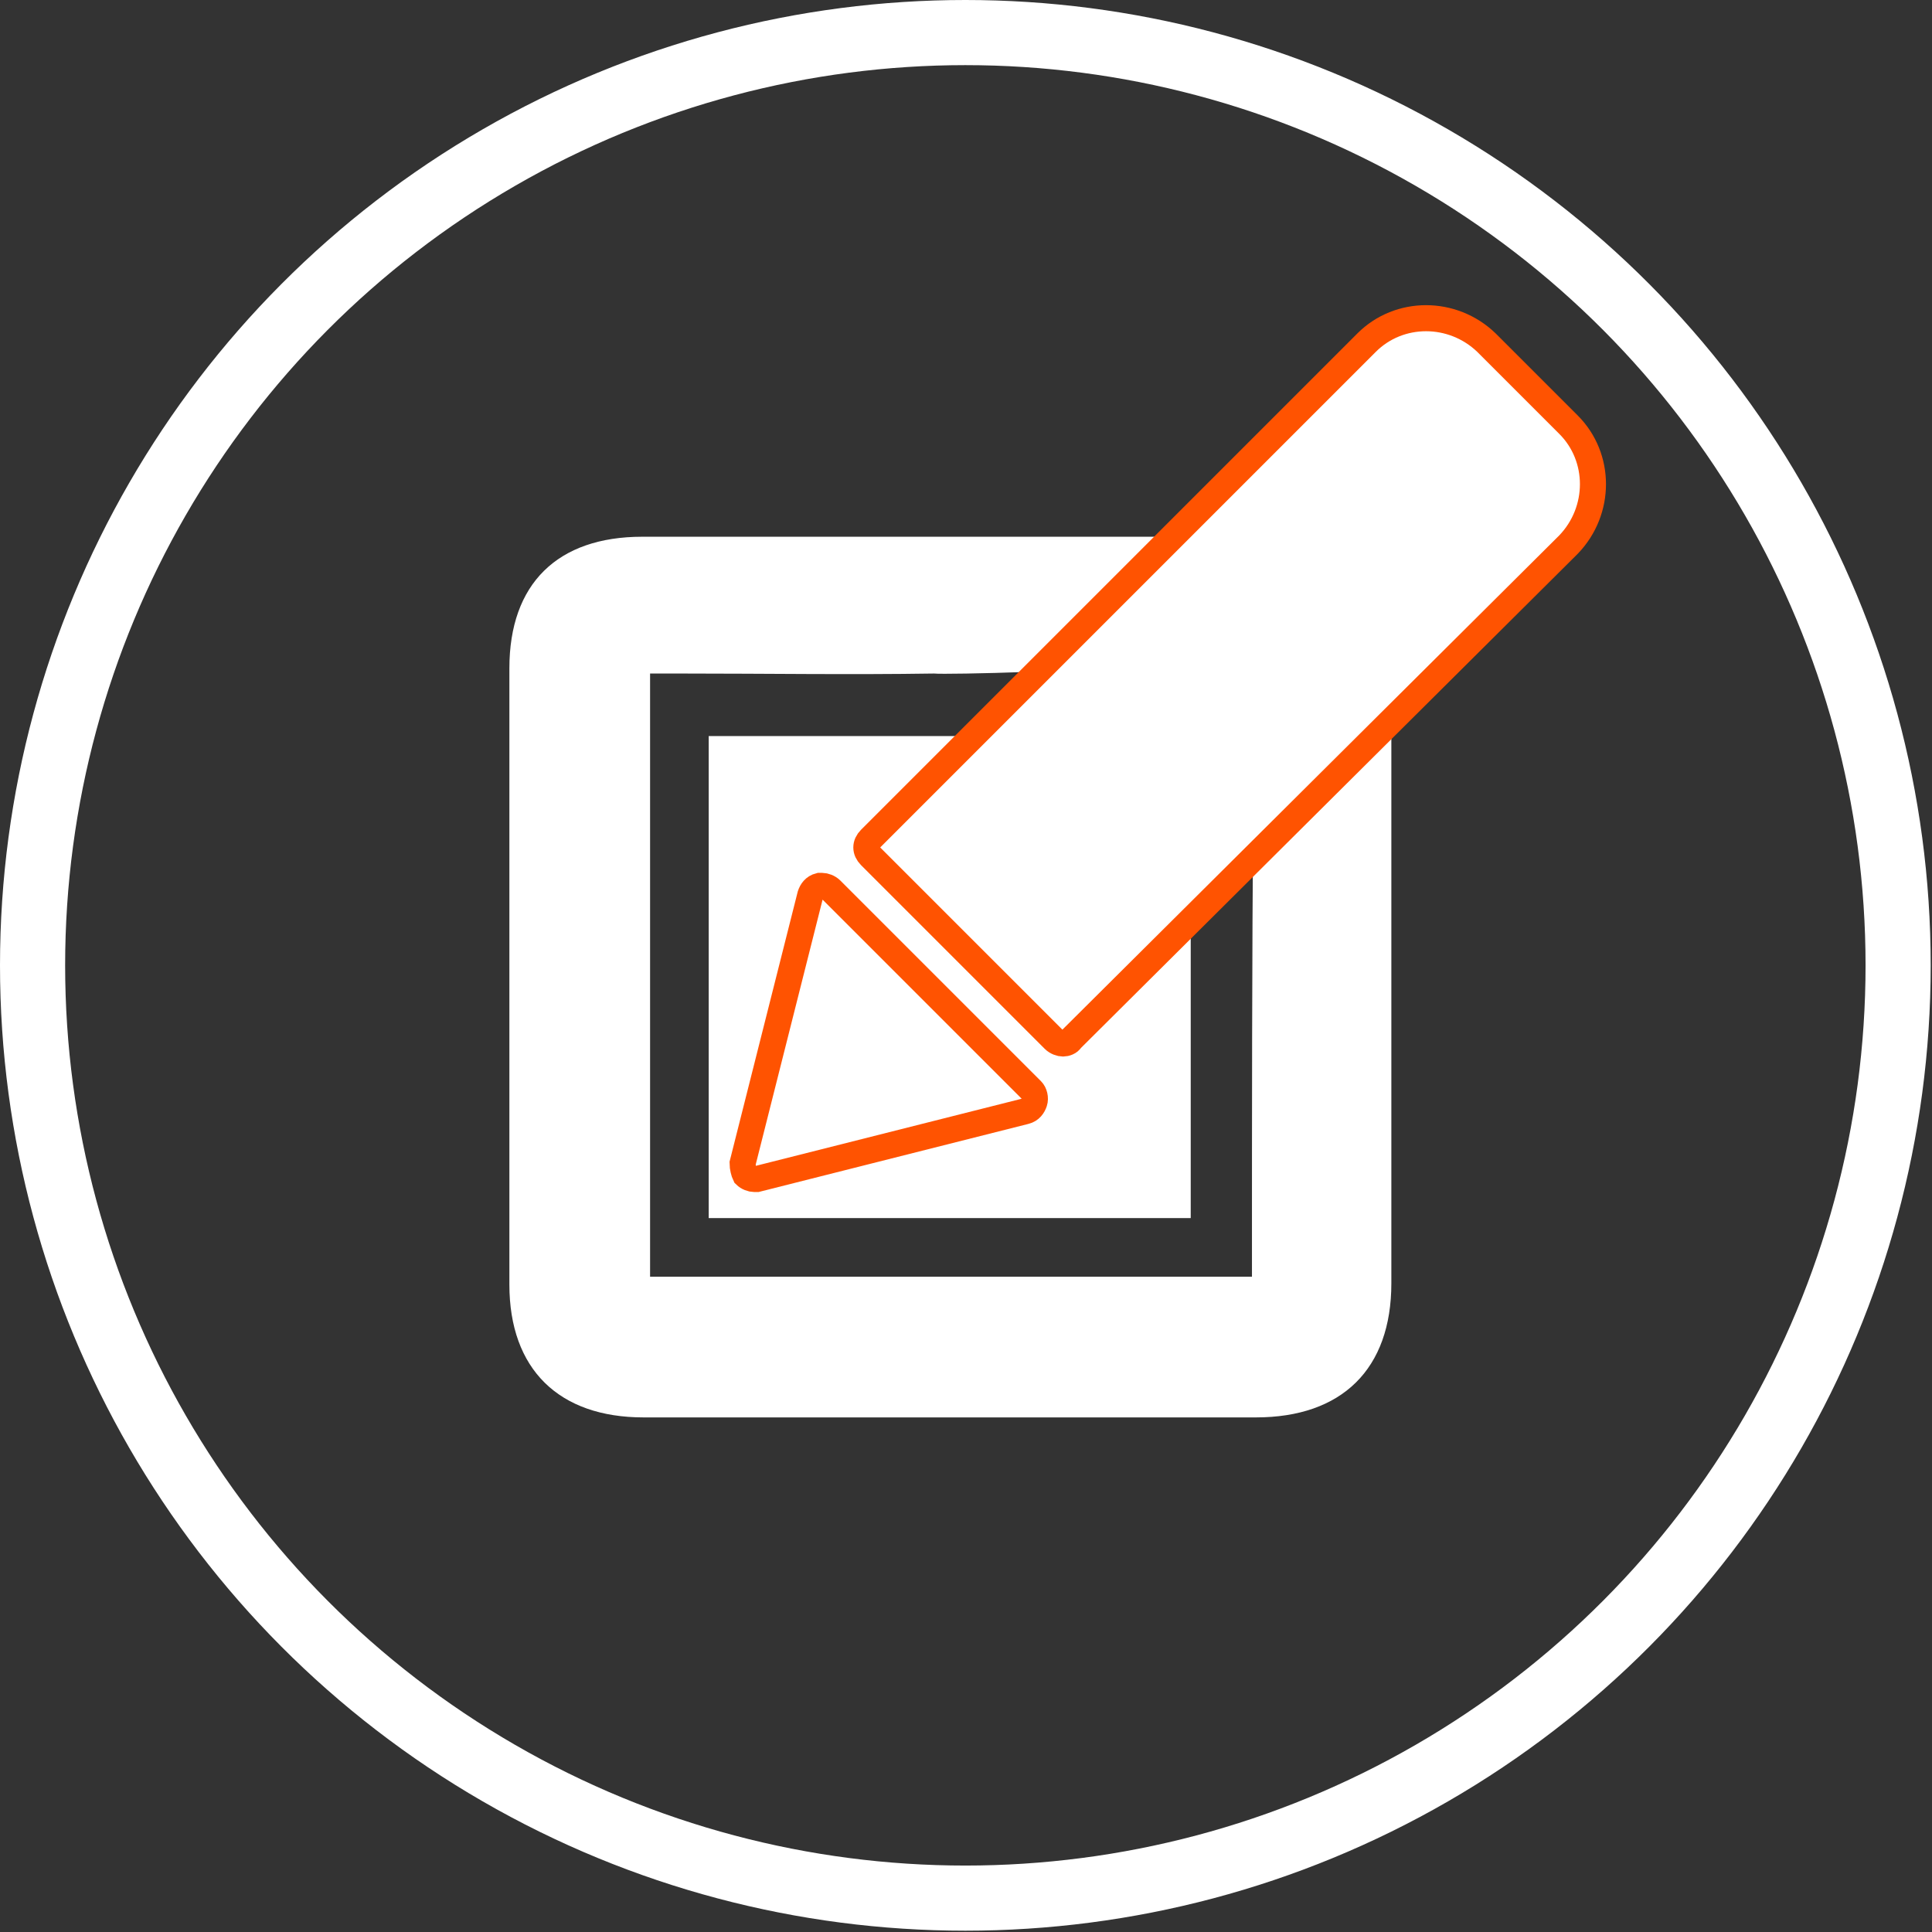 <?xml version="1.0" encoding="utf-8"?>
<!-- Generator: Adobe Illustrator 23.0.1, SVG Export Plug-In . SVG Version: 6.00 Build 0)  -->
<svg version="1.1" id="Layer_1" xmlns="http://www.w3.org/2000/svg" xmlns:xlink="http://www.w3.org/1999/xlink" x="0px" y="0px"
	 viewBox="0 0 148.3 148.3" style="enable-background:new 0 0 148.3 148.3;" xml:space="preserve">
<rect x="0" y="0" width="148.3" height="148.3" fill="#333333" stroke="none"/>
<style type="text/css">
	.st0{fill:#FFFFFF;}
	.st1{fill:#FFFFFF;stroke:#FF5301;stroke-width:2;stroke-miterlimit:10;}
	.st2{fill:none;stroke:#FFFFFF;stroke-width:5;stroke-miterlimit:10;}
</style>
<title>conteudo</title>
<g>
	<g id="Layer_1-2">
		<rect x="54.4" y="56.5" class="st0" width="37" height="37"/>
		<path class="st0" d="M95.4,41.8C92.2,44.8,89.2,48,86,51c-0.7,0.5-13.5,0.8-14.3,0.7c-6.5,0.1-12.9,0-19.4,0h-2.4V98h46.2v-2.4
			c0-7.1,0-24.7,0.1-31.8c0.1-1.2,0.5-2.3,1.3-3.2c2.8-3,5.8-5.9,9.1-9.2c0.1,1,0.2,1.6,0.2,2.2v44.9c0,6.6-3.8,10.3-10.4,10.3H49.4
			c-6.5,0-10.3-3.7-10.3-10.2V51.3c0-6.5,3.7-10.1,10.2-10.1h45.9L95.4,41.8z"/>
		<path class="st1" d="M57.9,90.5c-0.2,0-0.5-0.1-0.7-0.3C57.1,90,57,89.6,57,89.3l5.2-20.6c0.1-0.3,0.3-0.6,0.7-0.7
			c0.1,0,0.2,0,0.2,0c0.2,0,0.5,0.1,0.7,0.3l15.4,15.4c0.2,0.2,0.3,0.6,0.2,0.9c-0.1,0.3-0.3,0.6-0.7,0.7l-20.6,5.2
			C58.1,90.5,58,90.5,57.9,90.5z M81.6,80.1c-0.2,0-0.5-0.1-0.7-0.3L66.8,65.7c-0.4-0.4-0.4-0.9,0-1.3l38.1-38.1
			c2.5-2.5,6.6-2.5,9.2,0l6.3,6.3c2.5,2.5,2.5,6.6,0,9.2L82.2,79.8C82.1,80,81.8,80.1,81.6,80.1z"/>
		<circle class="st2" cx="74.1" cy="74.1" r="71.6"/>
	</g>
</g>
</svg>
